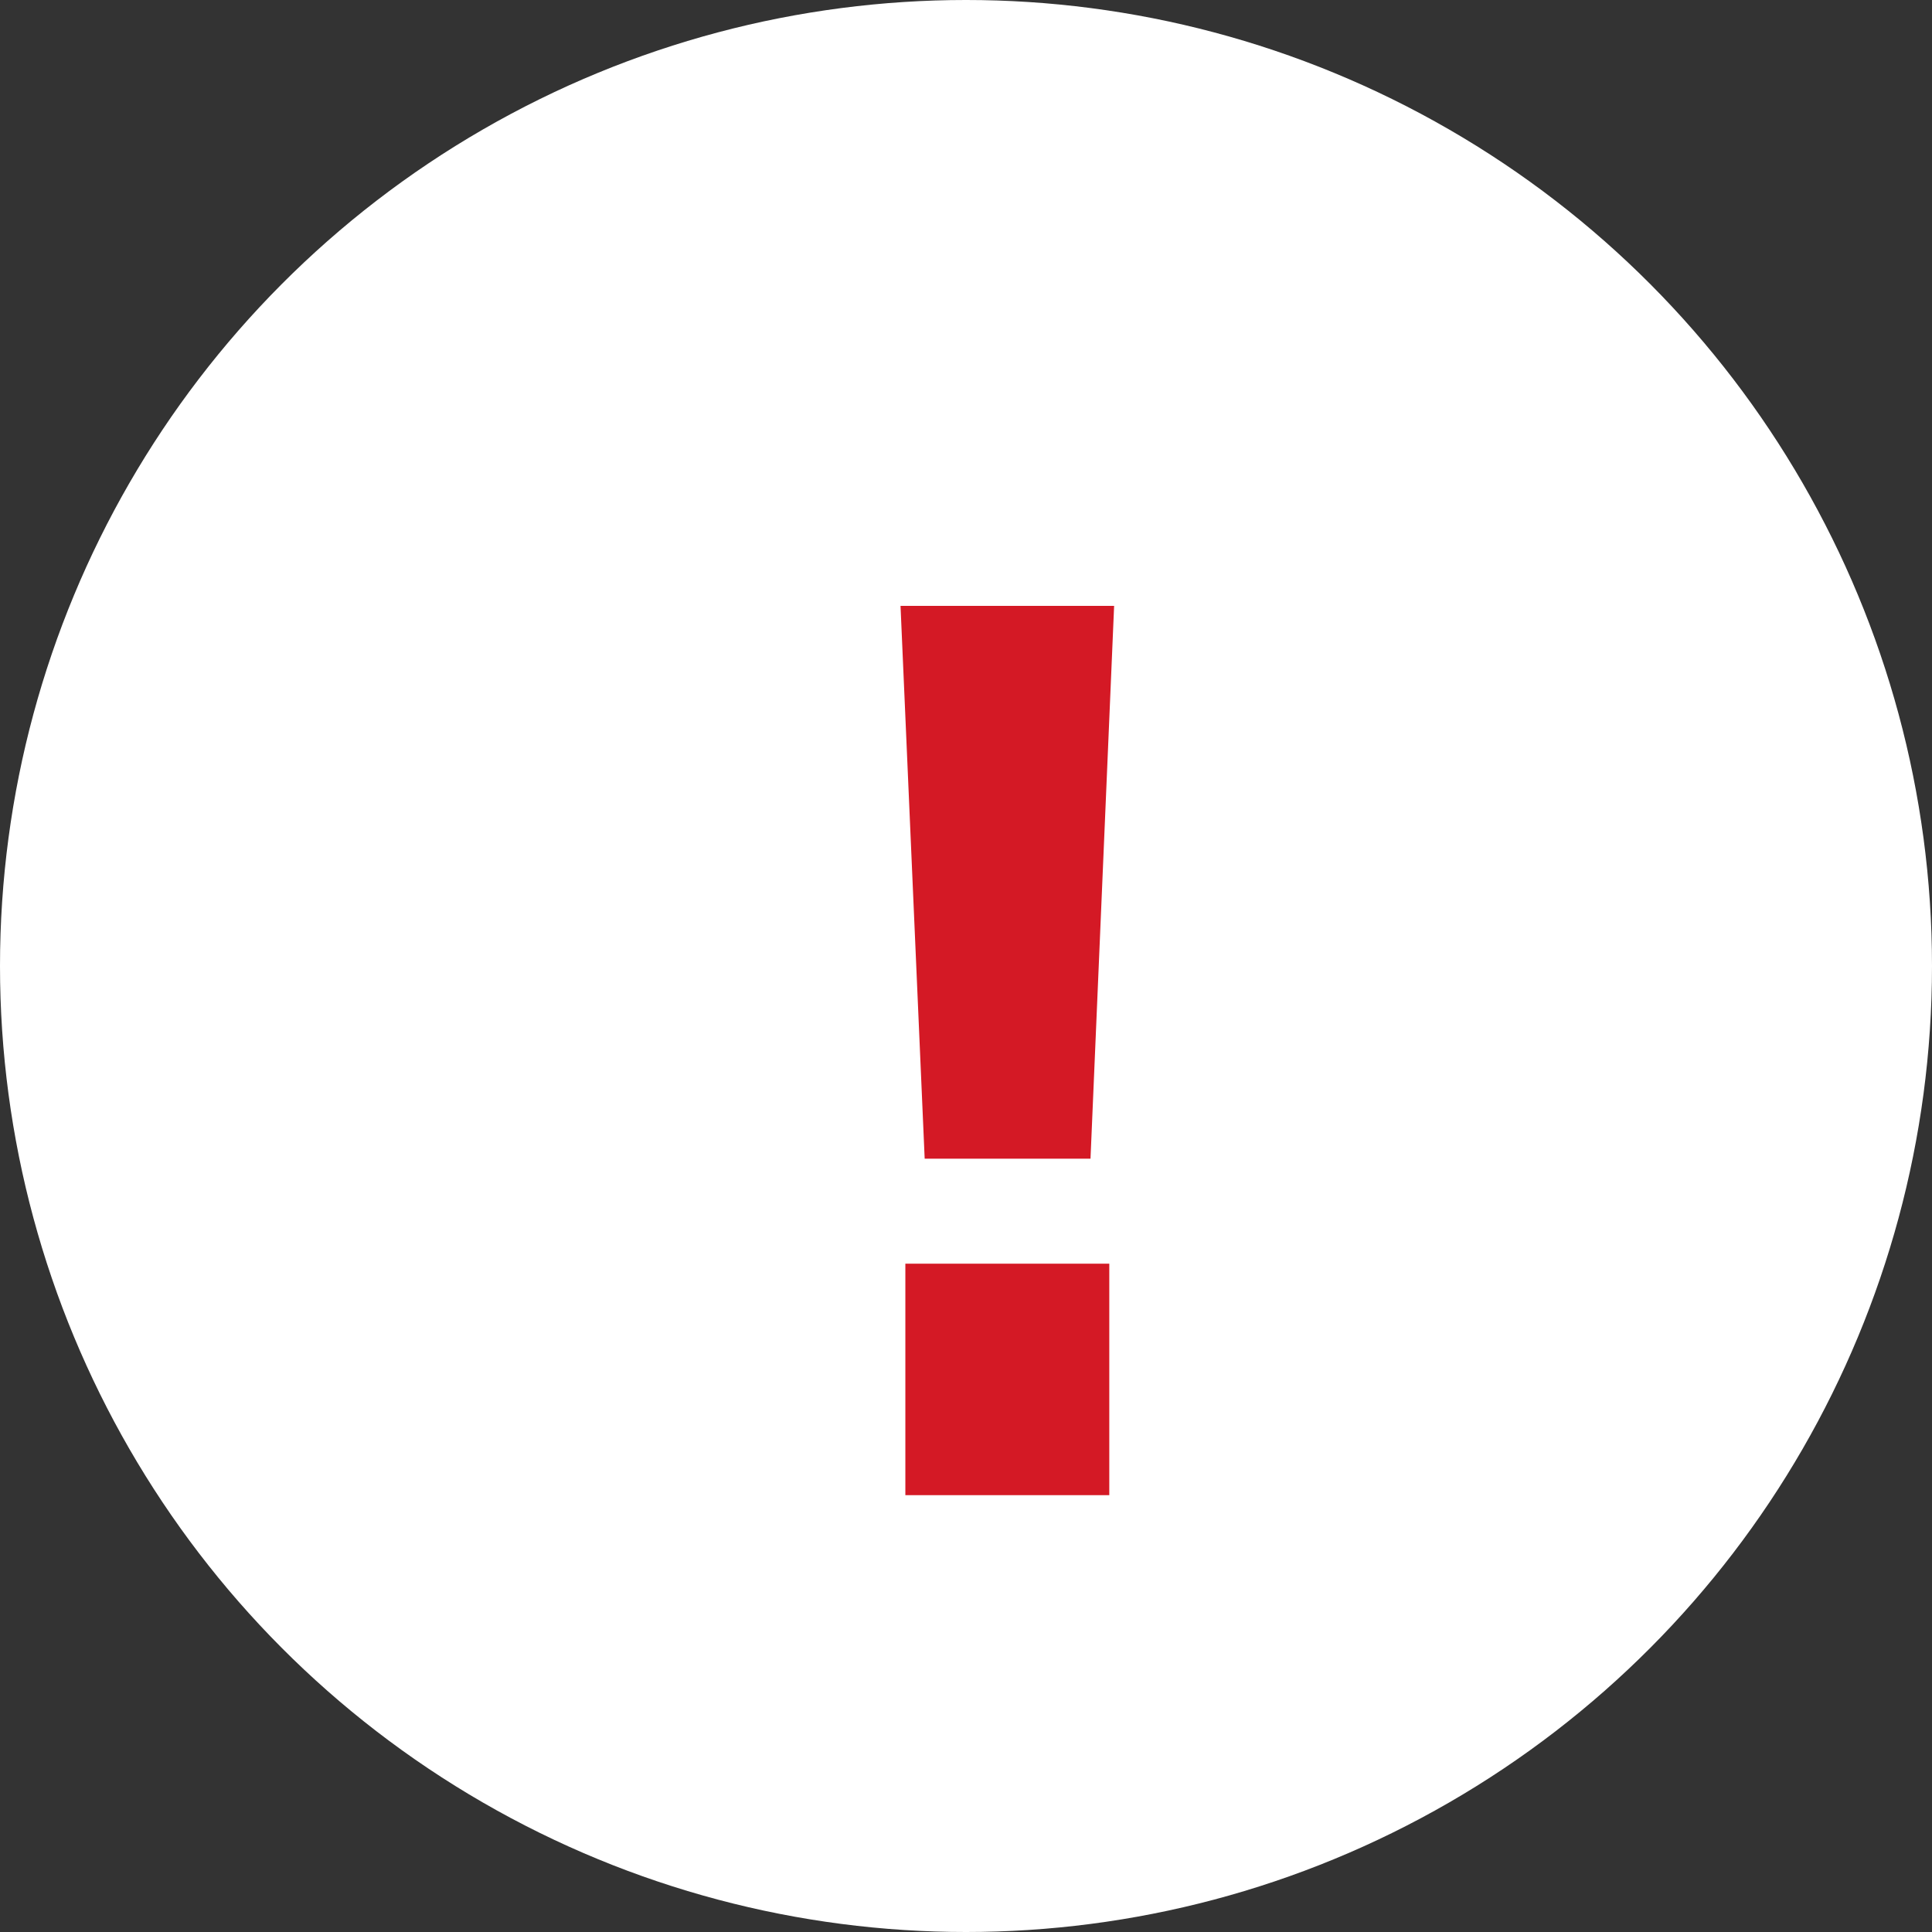 <svg id="emergency-icon" xmlns="http://www.w3.org/2000/svg" width="36" height="36" viewBox="0 0 36 36">
  <rect x="0" y="0" width="36" height="36" fill="#333333" stroke="none"/>
<defs>
    <style>
      .cls-1 {
        fill: #fff;
      }

      .cls-2 {
        fill: #d41925;
        fill-rule: evenodd;
      }
    </style>
  </defs>
  <circle id="楕円形_2" data-name="楕円形 2" class="cls-1" cx="18" cy="18" r="18"/>
  <path id="_" data-name="！" class="cls-2" d="M1034.78,813.29l0.45,10.3h3.09l0.44-10.3h-3.98Zm3.89,12.257h-3.8v4.313h3.8v-4.313Z" transform="translate(-1018 -802)"/>
</svg>
